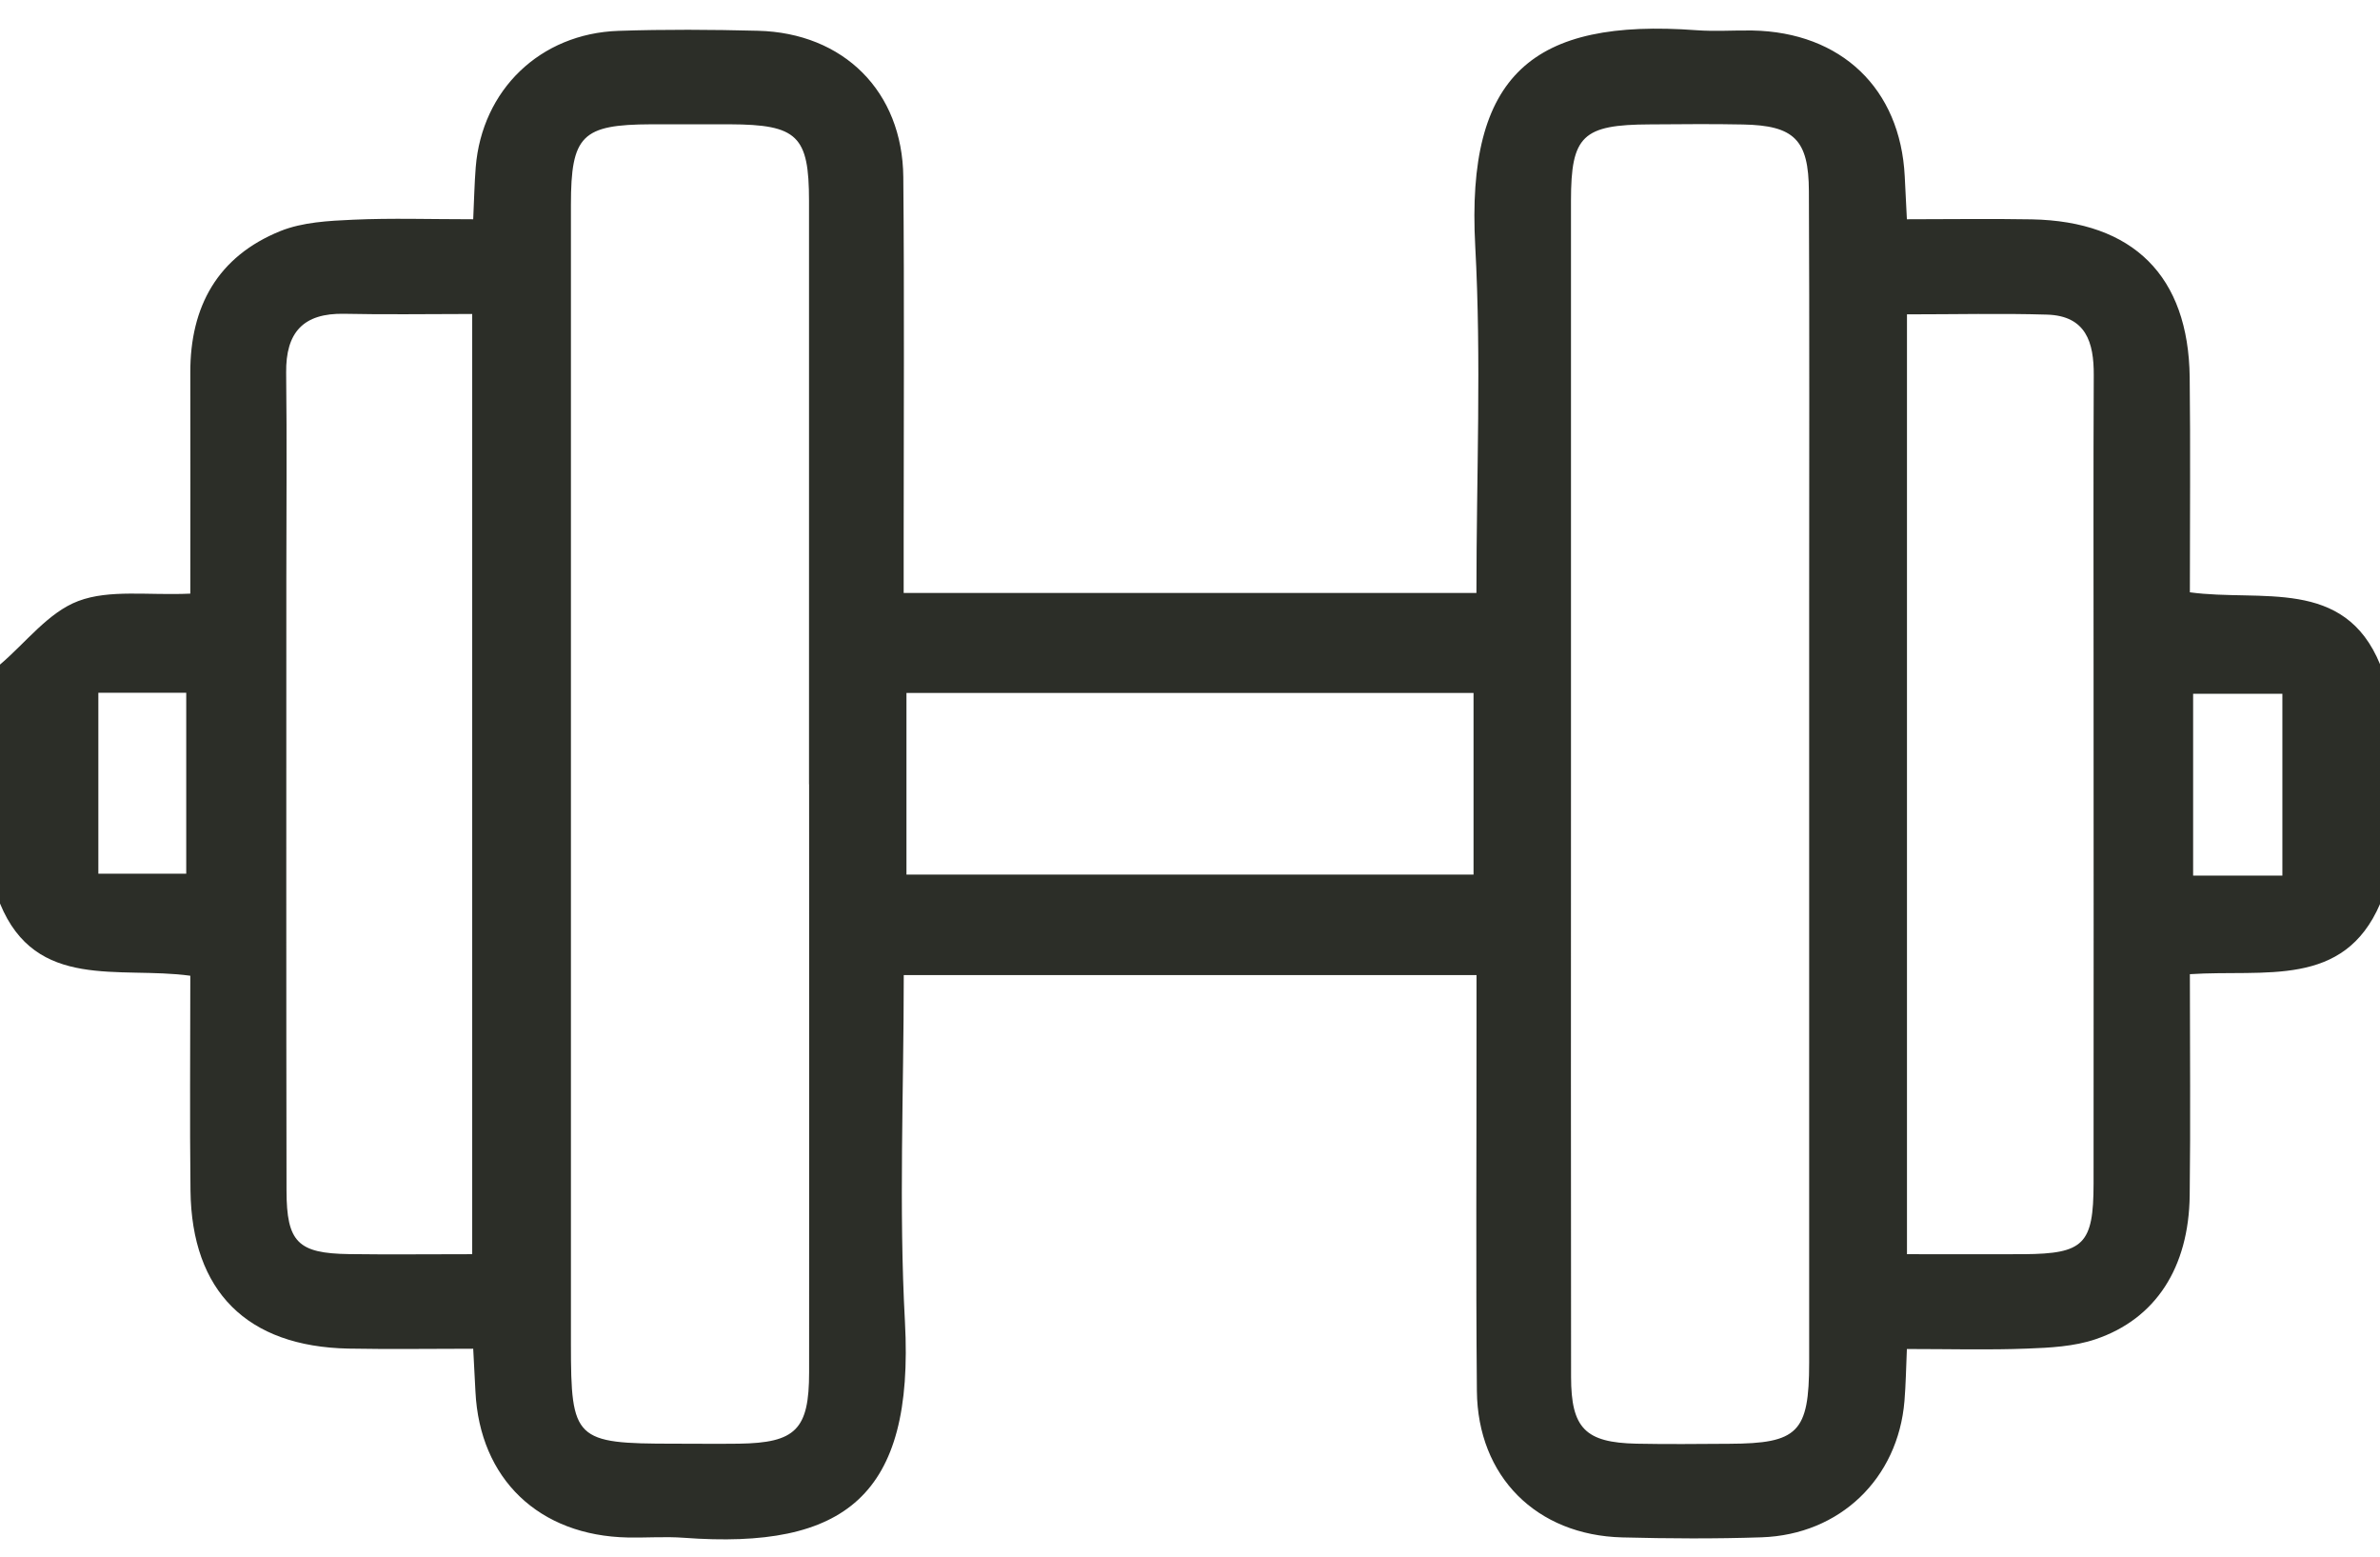 <svg xmlns="http://www.w3.org/2000/svg" fill="none" viewBox="0 0 52 34" height="34" width="52">
<g clip-path="url(#clip0_209_403)">
<path fill="#2C2E28" d="M0 14.516C0.565 14.036 1.056 13.375 1.71 13.128C2.395 12.869 3.236 13.008 4.158 12.966C4.158 11.329 4.162 9.734 4.158 8.141C4.154 6.695 4.755 5.601 6.128 5.046C6.612 4.852 7.18 4.823 7.713 4.799C8.554 4.761 9.397 4.789 10.339 4.789C10.359 4.36 10.366 4.006 10.394 3.653C10.53 1.964 11.802 0.732 13.512 0.674C14.525 0.64 15.543 0.646 16.559 0.672C18.432 0.718 19.719 1.998 19.736 3.867C19.76 6.511 19.744 9.156 19.744 11.799C19.744 12.16 19.744 12.52 19.744 12.951H32.258C32.258 10.381 32.368 7.872 32.232 5.376C32.029 1.624 33.491 0.397 37.066 0.66C37.471 0.69 37.879 0.66 38.285 0.666C40.231 0.702 41.521 1.937 41.616 3.851C41.628 4.117 41.643 4.38 41.663 4.789C42.589 4.789 43.491 4.775 44.391 4.791C46.613 4.834 47.816 6.031 47.842 8.242C47.86 9.776 47.846 11.311 47.846 12.937C49.398 13.15 51.22 12.6 52.004 14.516V19.738C51.208 21.592 49.483 21.17 47.846 21.278C47.846 22.925 47.862 24.52 47.842 26.113C47.822 27.685 47.101 28.808 45.784 29.252C45.317 29.41 44.791 29.438 44.289 29.456C43.448 29.489 42.605 29.465 41.663 29.465C41.645 29.894 41.639 30.25 41.61 30.601C41.47 32.292 40.203 33.52 38.488 33.578C37.474 33.612 36.457 33.606 35.443 33.58C33.571 33.532 32.285 32.252 32.268 30.38C32.244 27.737 32.262 25.094 32.26 22.449C32.26 22.09 32.26 21.728 32.26 21.298H19.746C19.746 23.869 19.636 26.378 19.772 28.872C19.977 32.678 18.458 33.849 14.938 33.588C14.534 33.558 14.125 33.59 13.719 33.582C11.775 33.544 10.481 32.304 10.388 30.396C10.376 30.131 10.361 29.868 10.339 29.459C9.413 29.459 8.513 29.473 7.613 29.456C5.397 29.412 4.188 28.207 4.162 26.006C4.144 24.472 4.158 22.937 4.158 21.312C2.606 21.099 0.784 21.65 0 19.734C0 17.993 0 16.253 0 14.512L0 14.516ZM17.676 17.131C17.676 12.883 17.676 8.635 17.676 4.386C17.676 2.964 17.422 2.721 15.949 2.715C15.374 2.713 14.8 2.713 14.225 2.715C12.716 2.721 12.474 2.956 12.474 4.474C12.472 9.158 12.474 13.839 12.474 18.523C12.474 22.136 12.474 25.747 12.474 29.36C12.474 31.449 12.561 31.533 14.723 31.533C15.196 31.533 15.669 31.539 16.144 31.533C17.386 31.515 17.678 31.224 17.678 29.975C17.682 25.693 17.678 21.411 17.678 17.129L17.676 17.131ZM34.324 17.127C34.324 21.443 34.32 25.757 34.326 30.073C34.326 31.198 34.639 31.509 35.754 31.533C36.431 31.547 37.107 31.539 37.783 31.535C39.284 31.529 39.526 31.288 39.528 29.766C39.53 24.247 39.528 18.728 39.528 13.209C39.528 10.198 39.536 7.187 39.522 4.177C39.518 3.046 39.197 2.741 38.082 2.719C37.406 2.705 36.729 2.713 36.053 2.717C34.576 2.723 34.324 2.962 34.324 4.384C34.324 8.631 34.324 12.879 34.324 17.129V17.127ZM10.317 27.394V6.858C9.342 6.858 8.434 6.874 7.526 6.854C6.62 6.834 6.242 7.266 6.252 8.141C6.27 9.646 6.256 11.152 6.256 12.658C6.256 17.107 6.252 21.555 6.26 26.006C6.262 27.135 6.512 27.376 7.623 27.392C8.497 27.404 9.372 27.394 10.317 27.394ZM41.667 27.394C42.601 27.394 43.412 27.398 44.222 27.394C45.528 27.384 45.74 27.177 45.742 25.855C45.746 22.076 45.742 18.296 45.742 14.516C45.742 12.409 45.736 10.302 45.746 8.194C45.75 7.481 45.579 6.898 44.726 6.872C43.723 6.842 42.717 6.866 41.665 6.866V27.394H41.667ZM19.805 15.135V19.103H32.195V15.135H19.805ZM2.149 15.131V19.083H4.069V15.131H2.149ZM49.867 19.125V15.153H47.917V19.125H49.867Z"></path>
</g>
<defs>
<clipPath id="clip0_209_403">
<rect transform="translate(0 0.626)" fill="white" height="33" width="52"></rect>
</clipPath>
</defs>
</svg>
